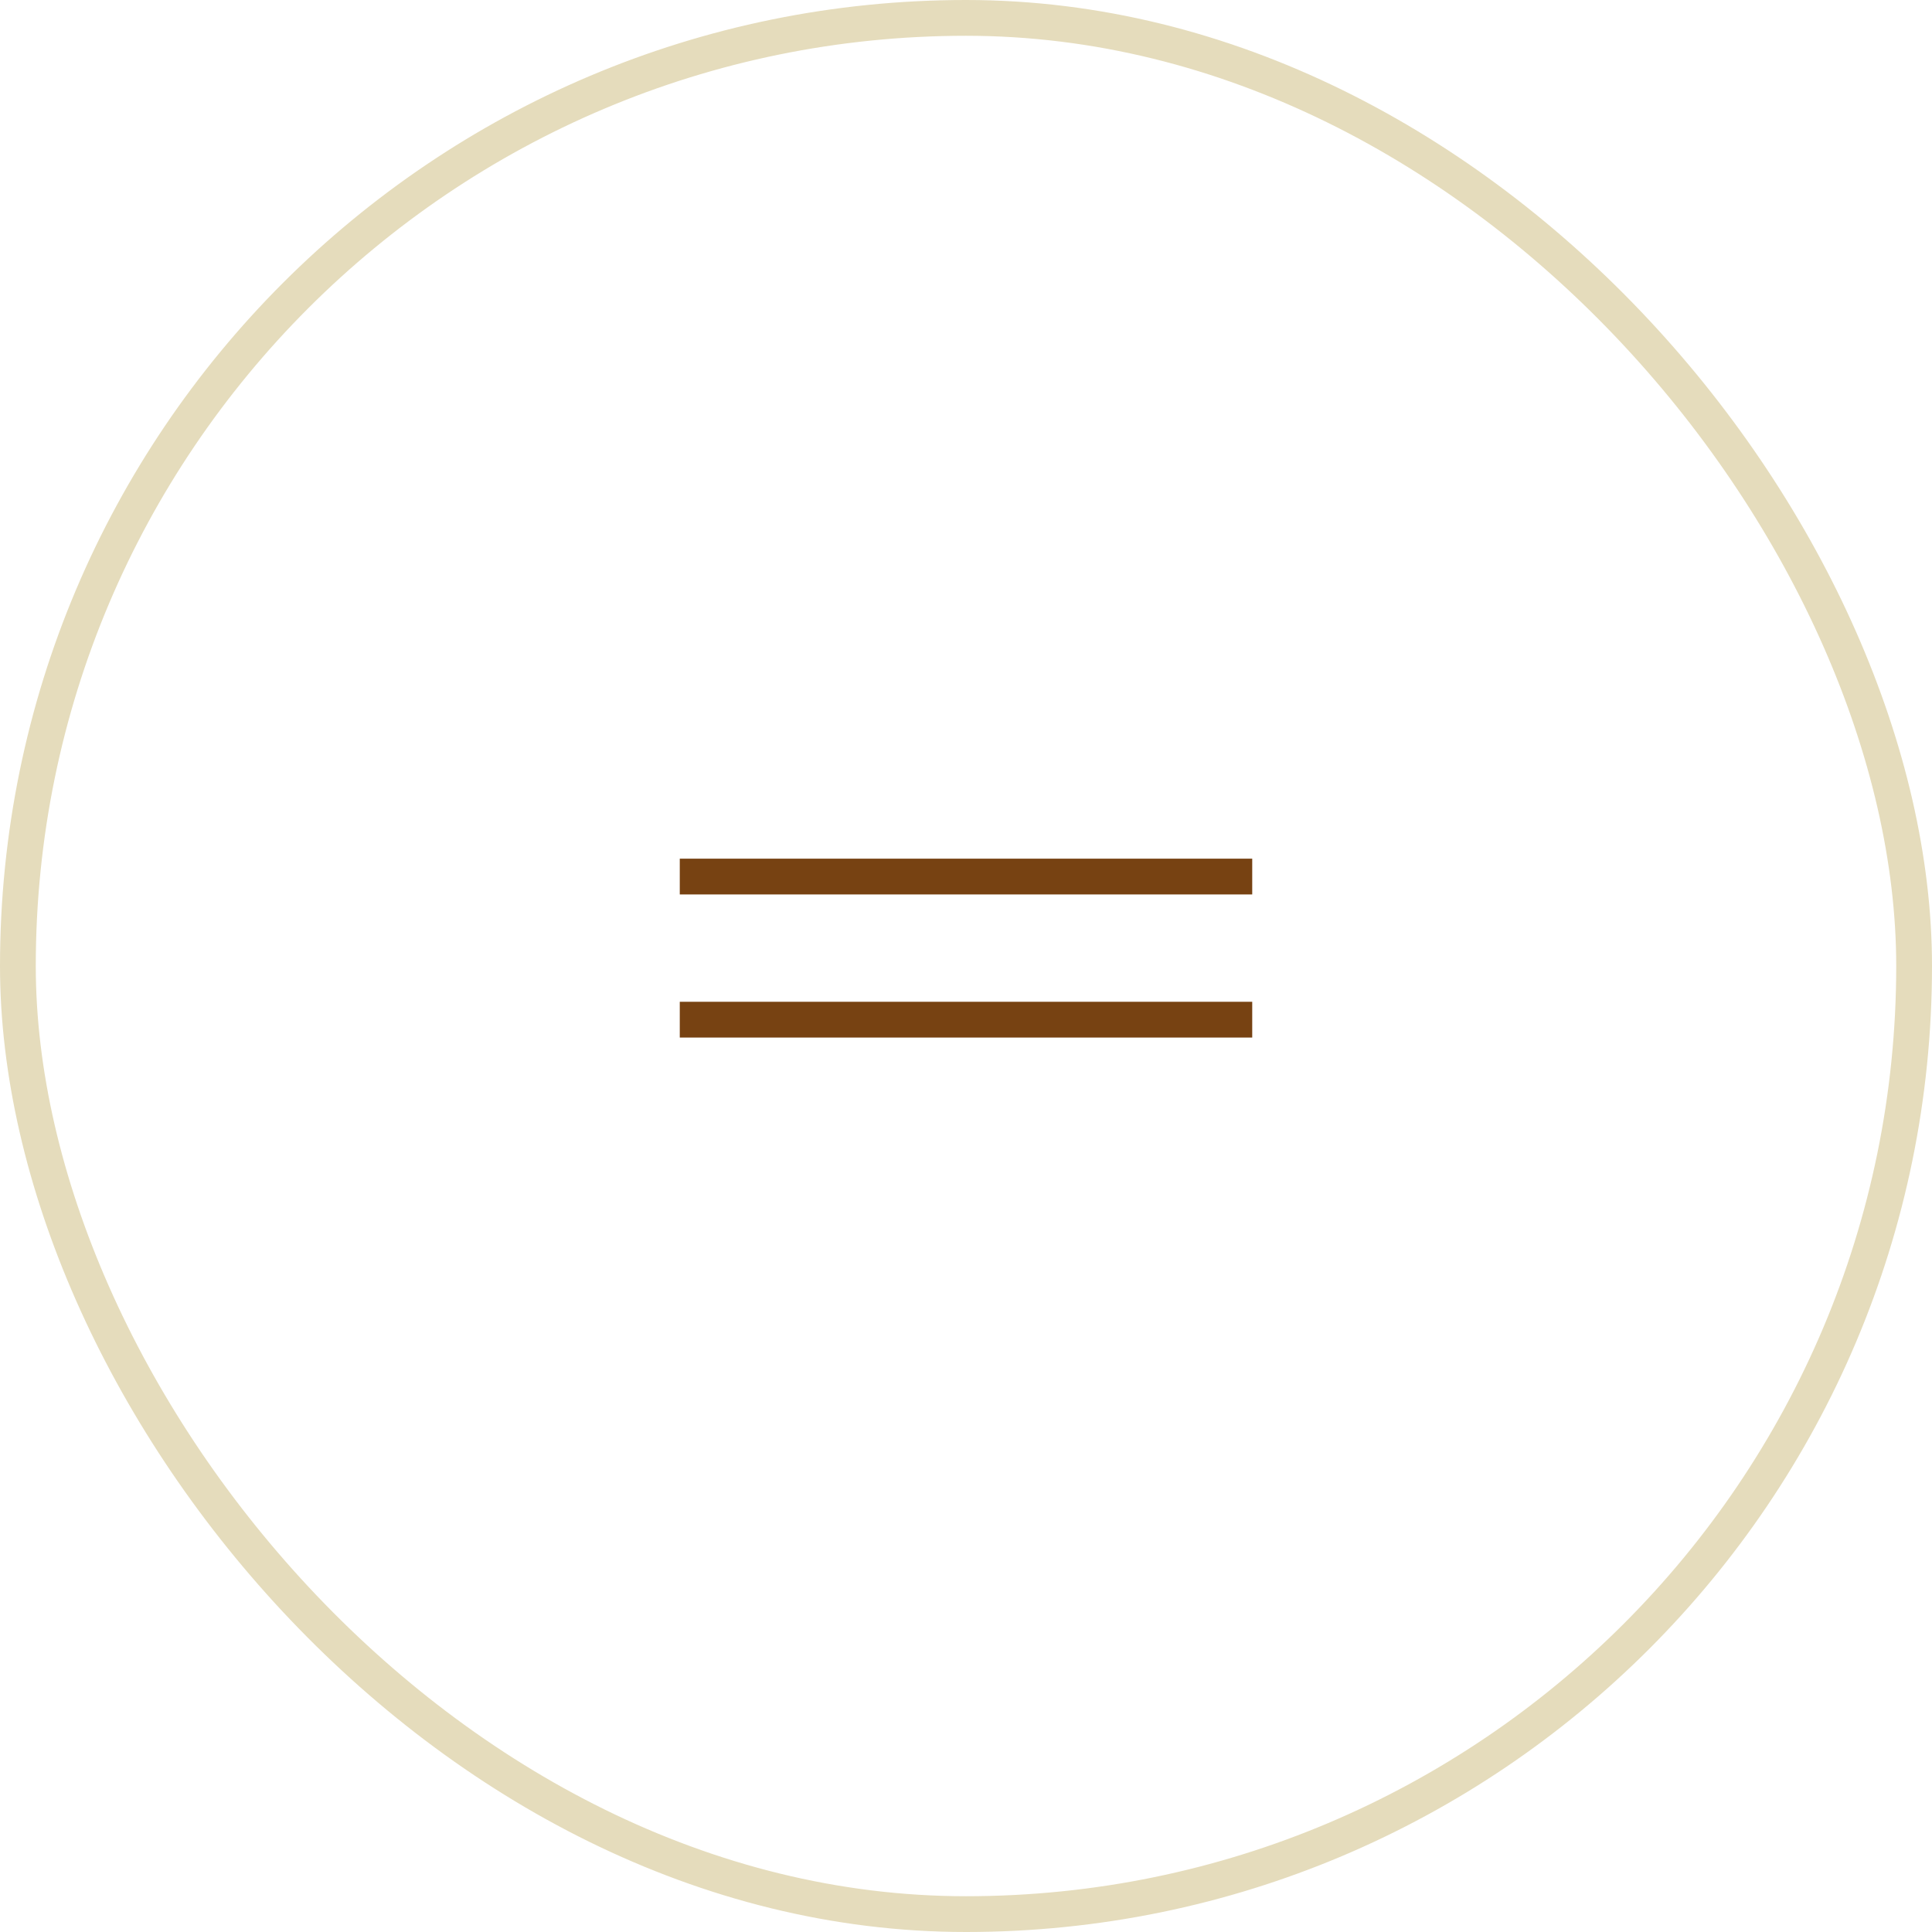 <?xml version="1.0" encoding="UTF-8"?> <svg xmlns="http://www.w3.org/2000/svg" width="54" height="54" viewBox="0 0 54 54" fill="none"><rect x="0.5" y="0.5" width="53" height="53" rx="26.5" stroke="#E5DCBC"></rect><line x1="19" y1="28.5" x2="35" y2="28.5" stroke="#774212"></line><line x1="19" y1="24.5" x2="35" y2="24.5" stroke="#774212"></line></svg> 